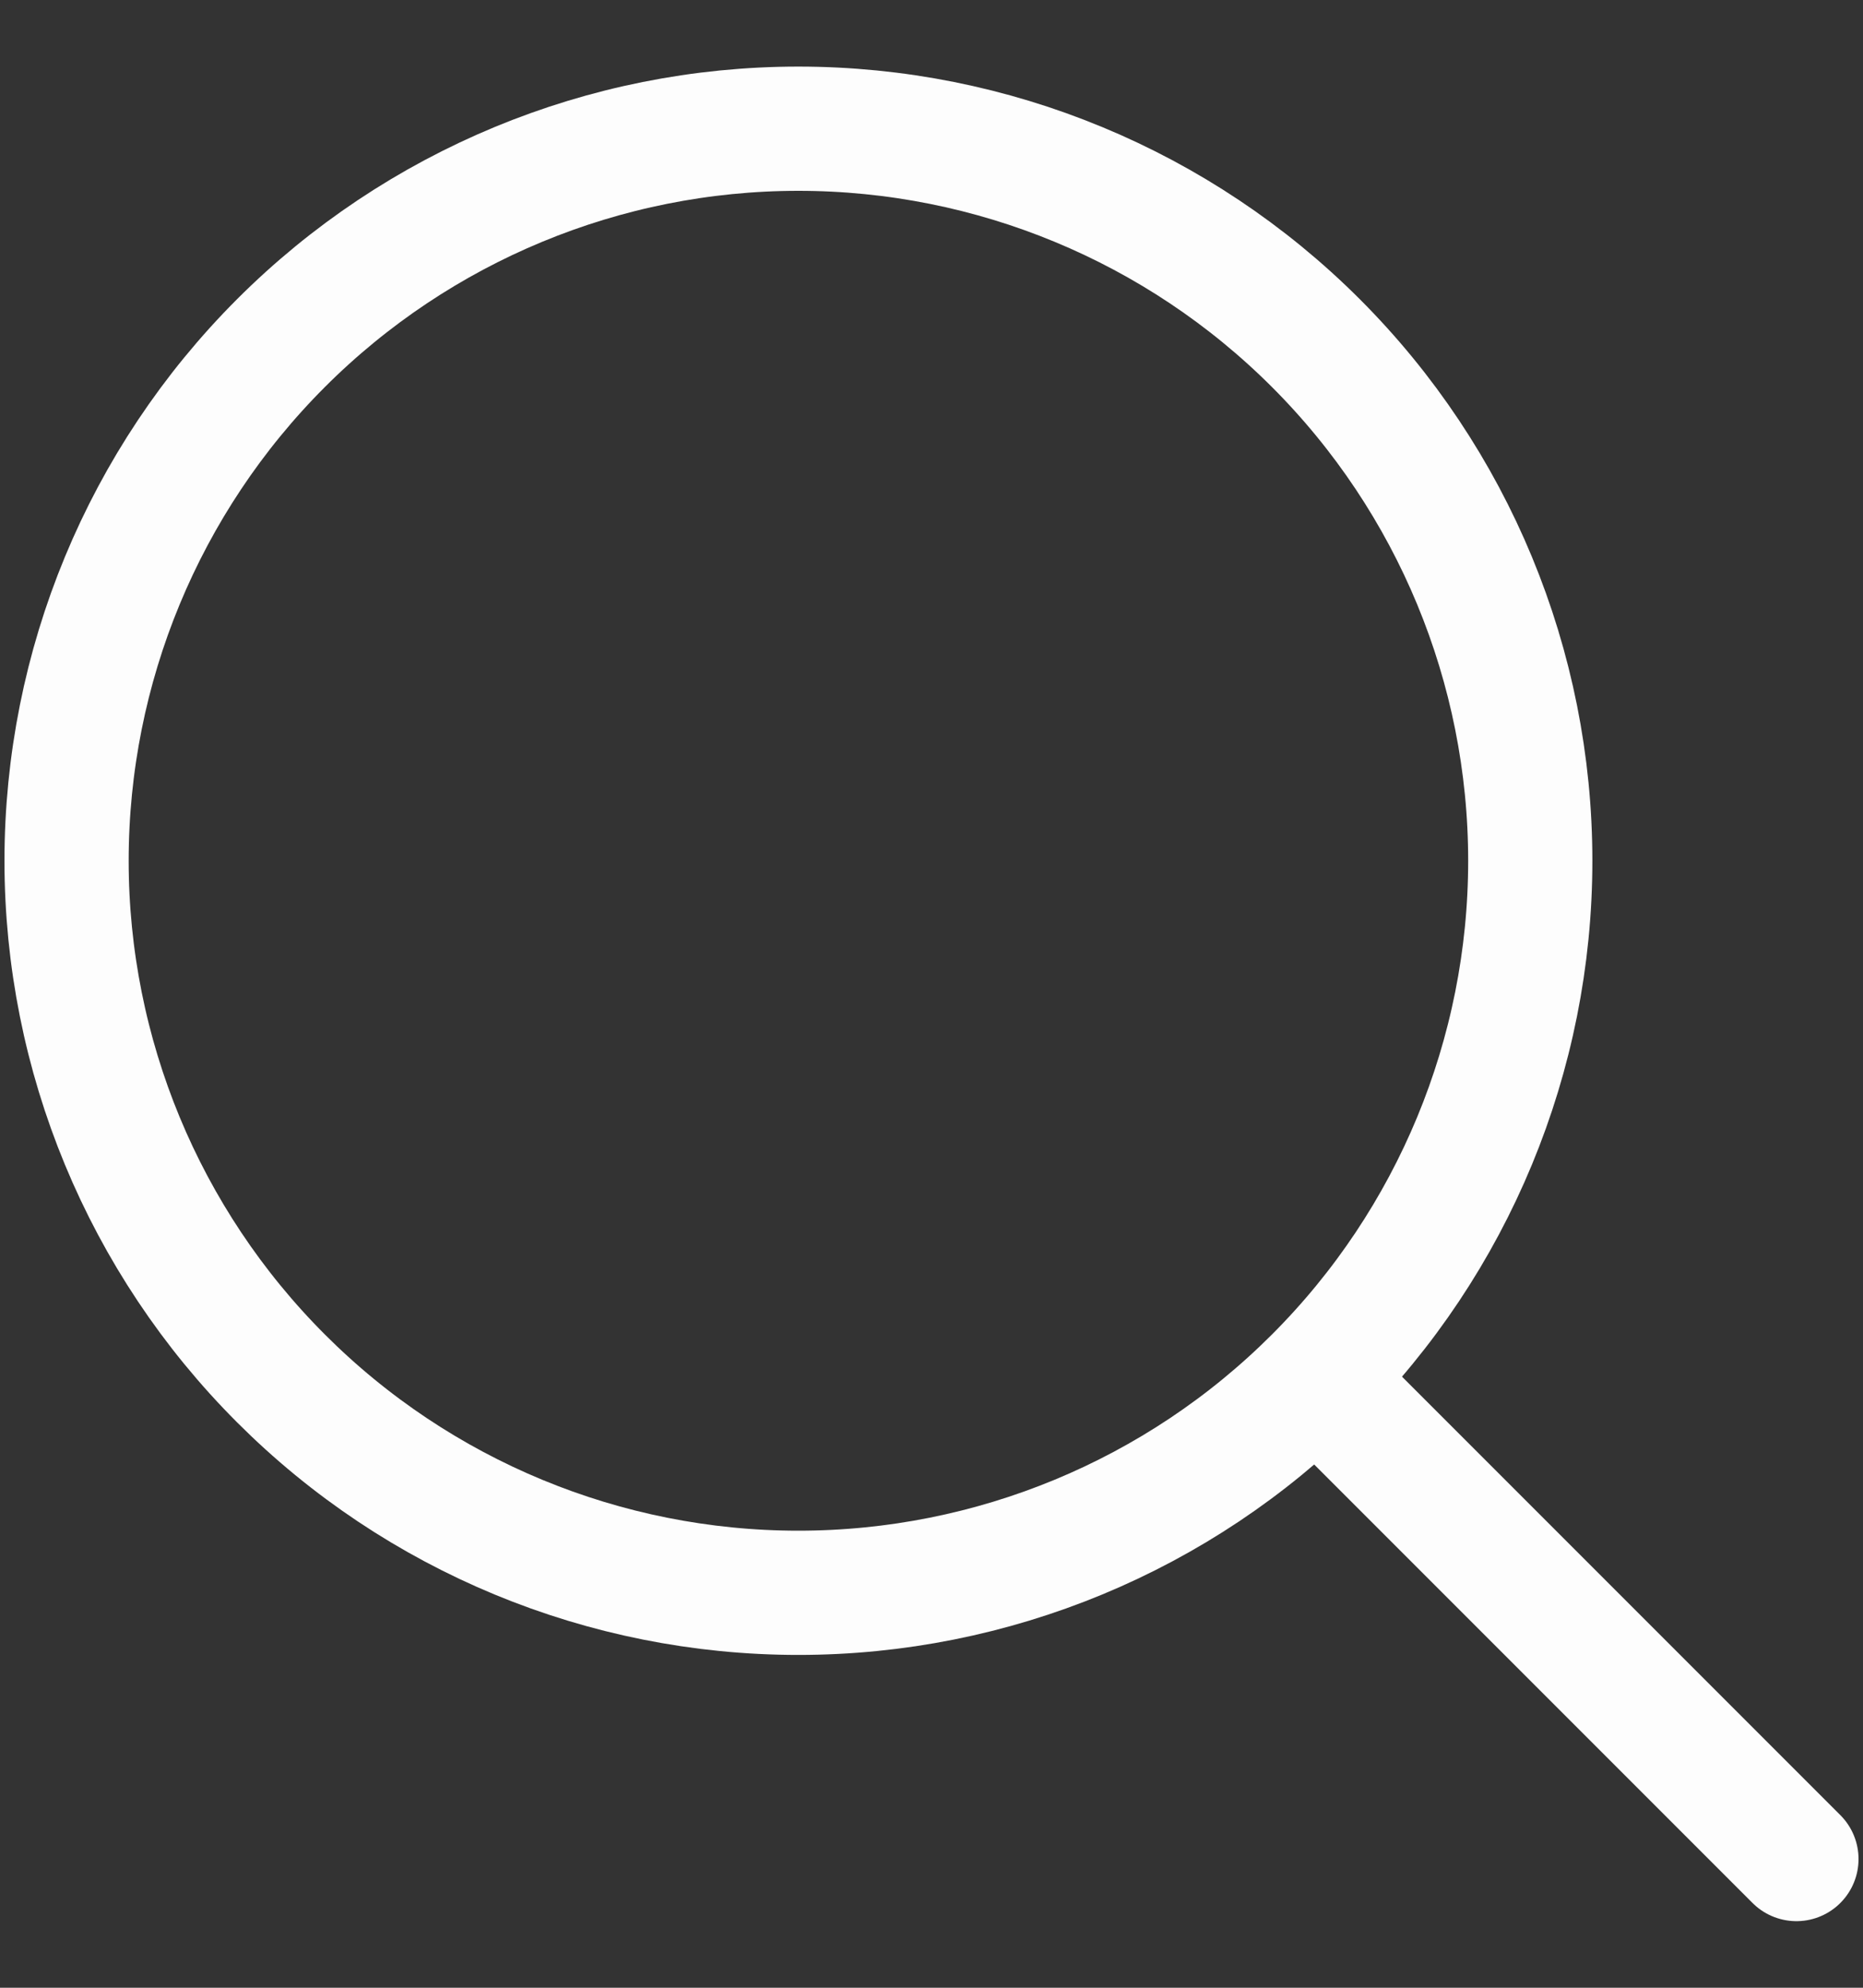 <svg width="15" height="16" viewBox="0 0 15 16" fill="none" xmlns="http://www.w3.org/2000/svg">
<rect x="0" y="0" width="15" height="16" fill="#333333" stroke="none"/>
<g clip-path="url(#clip0_485_783)">
<path d="M6.428 12.821C7.991 12.821 9.49 12.201 10.595 11.095C11.7 9.99 12.321 8.491 12.321 6.929C12.321 5.366 11.7 3.867 10.595 2.762C9.49 1.657 7.991 1.036 6.428 1.036C4.866 1.036 3.367 1.657 2.262 2.762C1.157 3.867 0.536 5.366 0.536 6.929C0.536 8.491 1.157 9.99 2.262 11.095C3.367 12.201 4.866 12.821 6.428 12.821Z" stroke="#FDFDFD" stroke-linecap="round" stroke-linejoin="round"/>
<path d="M14.464 14.964L10.714 11.214" stroke="#FDFDFD" stroke-linecap="round" stroke-linejoin="round"/>
</g>
<defs>
<clipPath id="clip0_485_783">
<rect width="15" height="15" fill="white" transform="translate(0 0.5)"/>
</clipPath>
</defs>
</svg>
